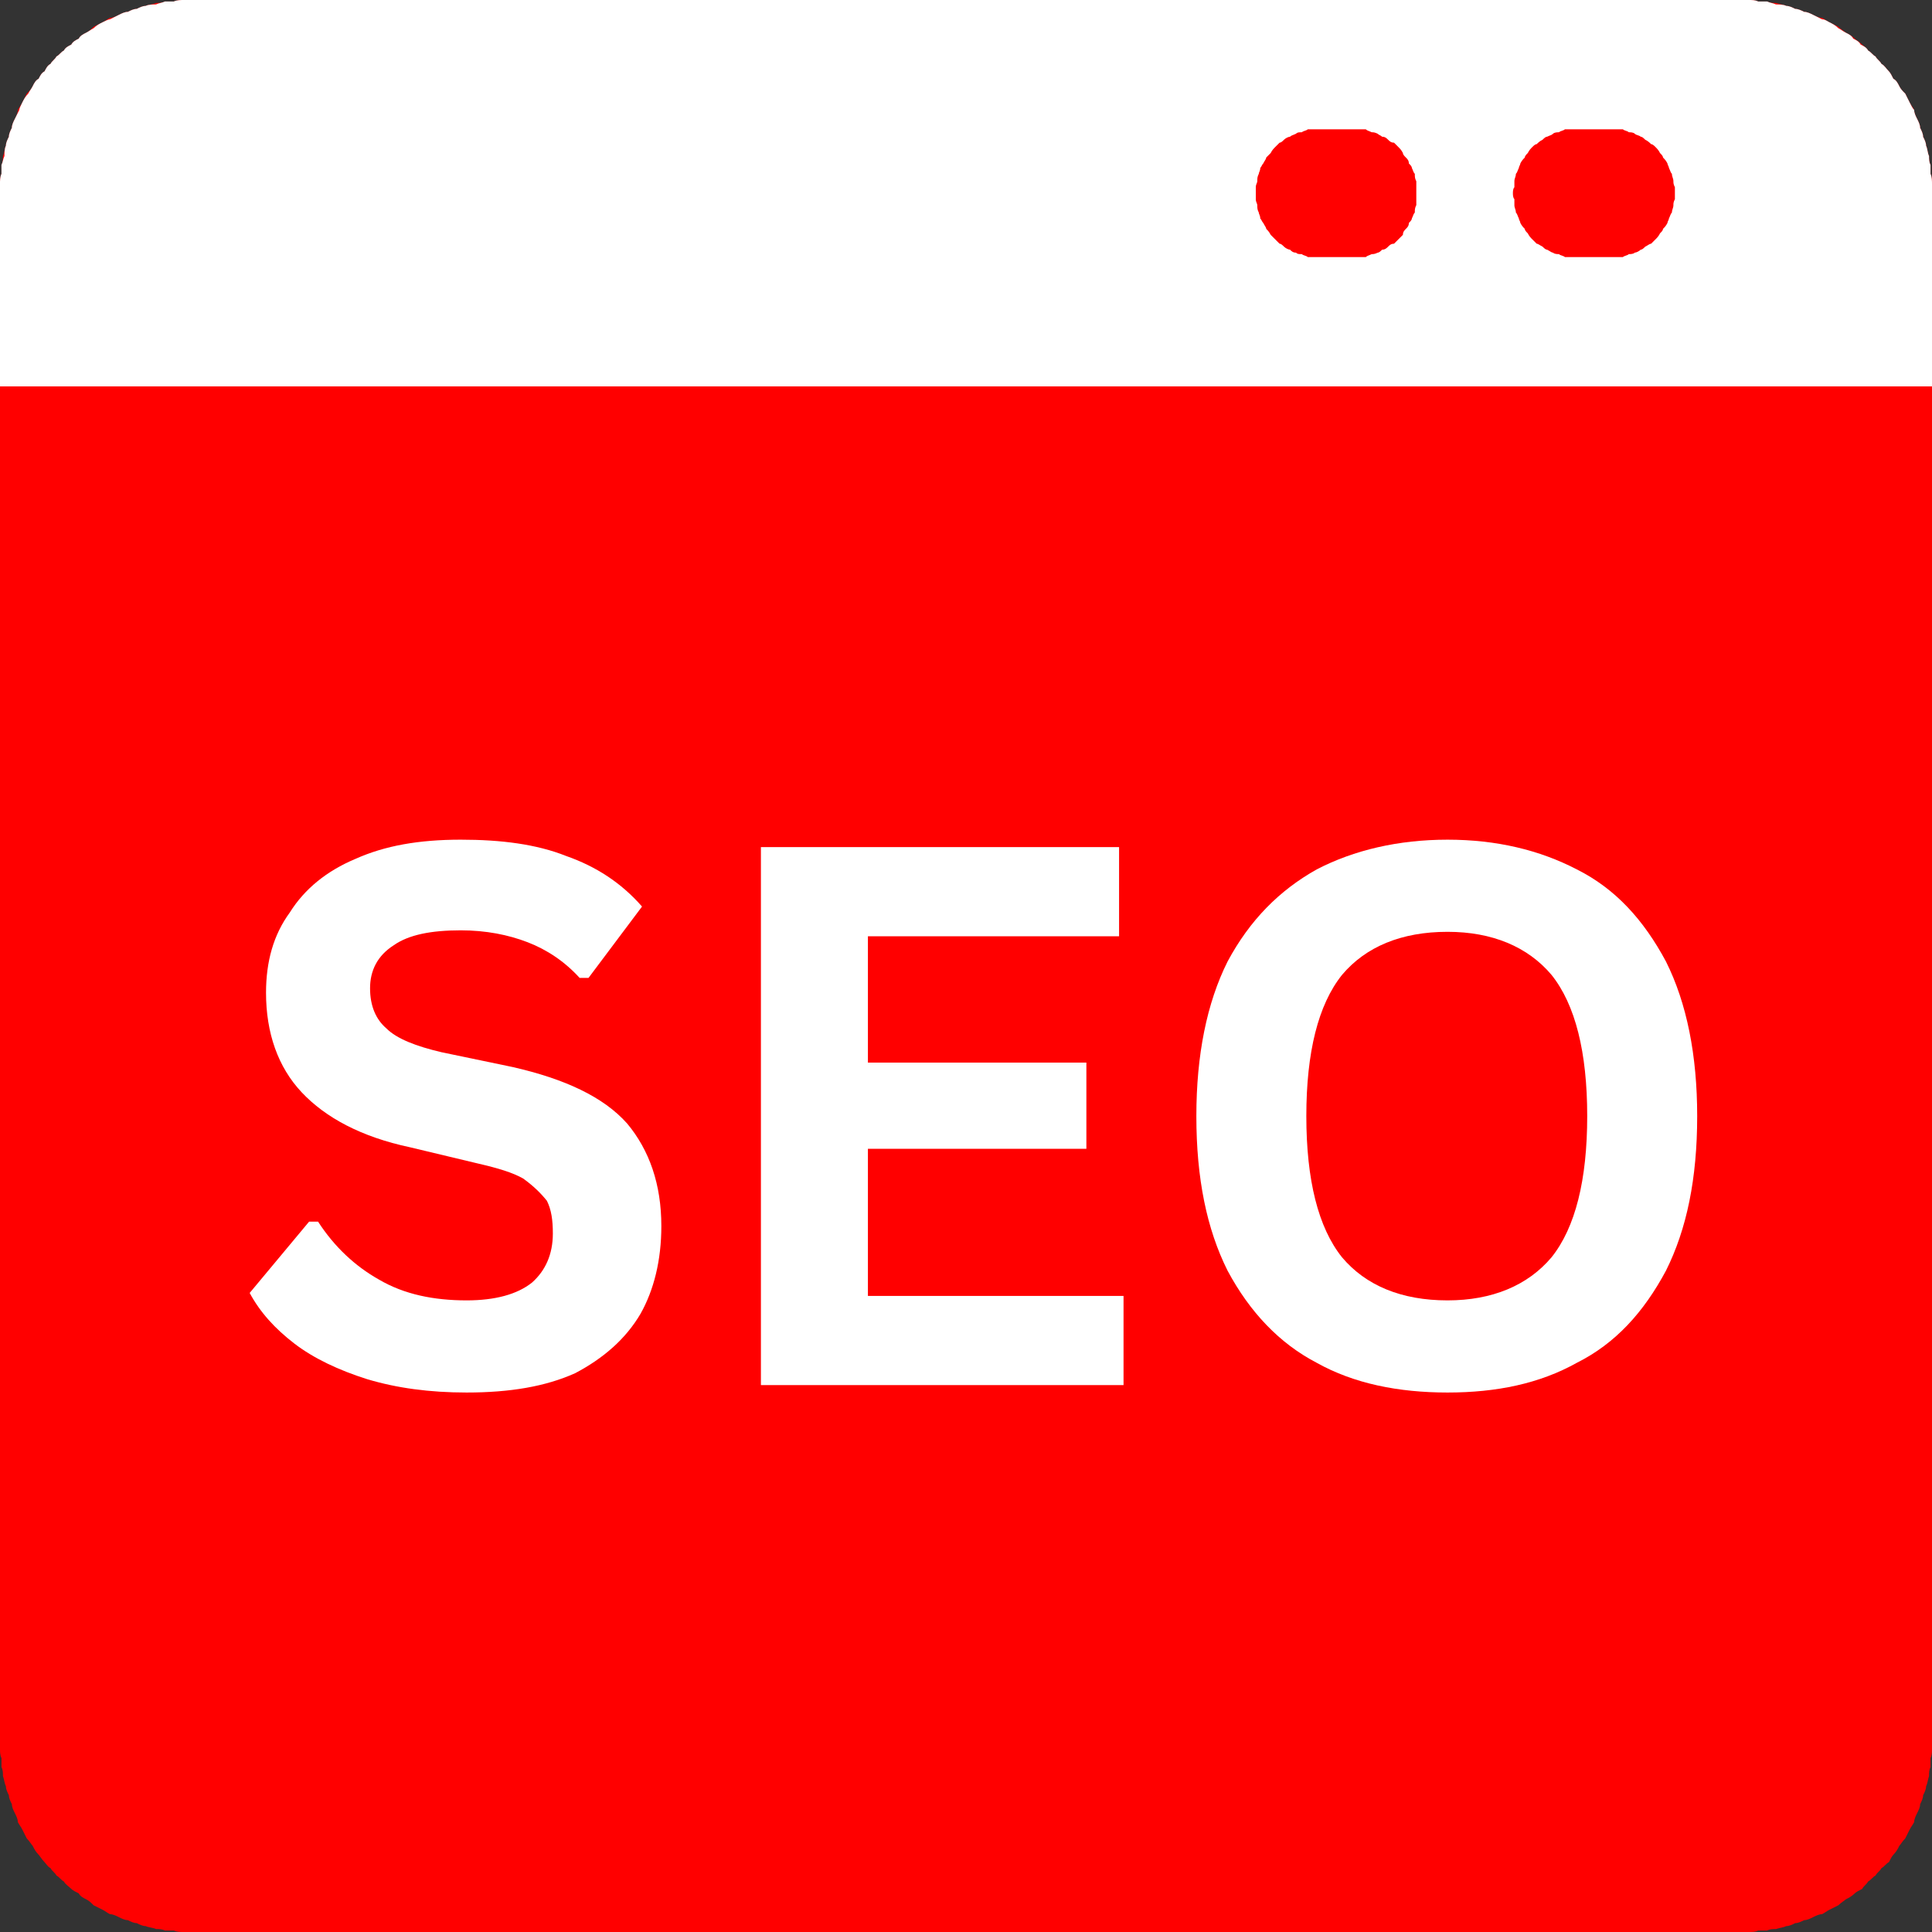 <?xml version="1.0" encoding="UTF-8"?>
<!DOCTYPE svg PUBLIC "-//W3C//DTD SVG 1.1//EN" "http://www.w3.org/Graphics/SVG/1.1/DTD/svg11.dtd">
<!-- Creator: CorelDRAW -->
<svg xmlns="http://www.w3.org/2000/svg" xml:space="preserve" width="150px" height="150px" version="1.1" style="shape-rendering:geometricPrecision; text-rendering:geometricPrecision; image-rendering:optimizeQuality; fill-rule:evenodd; clip-rule:evenodd"
viewBox="0 0 13 13"
 xmlns:xlink="http://www.w3.org/1999/xlink"
 xmlns:xodm="http://www.corel.com/coreldraw/odm/2003">
 <rect x="0" y="0" width="13" height="13" fill="#333333" stroke="none"/>
 <defs>
  <style type="text/css">
   <![CDATA[
    .fil1 {fill:none}
    .fil3 {fill:none;fill-rule:nonzero}
    .fil0 {fill:red;fill-rule:nonzero}
    .fil2 {fill:white;fill-rule:nonzero}
   ]]>
  </style>
   <clipPath id="id0">
    <path d="M0 0l13 0 0 13 -13 0 0 -13zm0 0z"/>
   </clipPath>
   <clipPath id="id1">
    <path d="M0 0l13 0 0 2.61 -13 0 0 -2.61zm0 0z"/>
   </clipPath>
   <clipPath id="id2" style="clip-rule:nonzero">
    <path d="M1.37 3.54l10.51 0 0 8.34 -10.51 0 0 -8.34zm0 0z"/>
   </clipPath>
 </defs>
 <g id="Layer_x0020_1">
  <g>
  </g>
  <g style="clip-path:url(#id0)">
   <g id="_1247190232384">
    <path class="fil0" d="M1.3 0l10.4 0c0.02,0 0.04,0 0.06,0 0.03,0 0.05,0 0.07,0.01 0.02,0 0.04,0 0.06,0 0.02,0.01 0.04,0.01 0.06,0.01 0.03,0.01 0.05,0.01 0.07,0.02 0.02,0 0.04,0.01 0.06,0.02 0.02,0 0.04,0.01 0.06,0.02 0.02,0 0.04,0.01 0.06,0.02 0.02,0.01 0.04,0.02 0.06,0.02 0.02,0.01 0.03,0.02 0.05,0.03 0.02,0.01 0.04,0.02 0.06,0.03 0.02,0.02 0.04,0.03 0.05,0.04 0.02,0.01 0.04,0.02 0.06,0.04 0.01,0.01 0.03,0.02 0.05,0.04 0.01,0.01 0.03,0.02 0.04,0.04 0.02,0.01 0.03,0.03 0.05,0.04 0.01,0.02 0.03,0.03 0.04,0.05 0.02,0.01 0.03,0.03 0.05,0.05 0.01,0.01 0.02,0.03 0.03,0.05 0.02,0.01 0.03,0.03 0.04,0.05 0.01,0.02 0.02,0.03 0.04,0.05 0.01,0.02 0.02,0.04 0.03,0.06 0.01,0.02 0.02,0.03 0.03,0.05 0,0.02 0.01,0.04 0.02,0.06 0.01,0.02 0.02,0.04 0.02,0.06 0.01,0.02 0.02,0.04 0.02,0.06 0.01,0.02 0.02,0.04 0.02,0.06 0.01,0.02 0.01,0.05 0.02,0.07 0,0.02 0,0.04 0.01,0.06 0,0.02 0,0.04 0,0.06 0.01,0.02 0.01,0.05 0.01,0.07 0,0.02 0,0.04 0,0.06l0 10.4c0,0.02 0,0.04 0,0.06 0,0.03 0,0.05 -0.01,0.07 0,0.02 0,0.04 0,0.06 -0.01,0.02 -0.01,0.04 -0.01,0.06 -0.01,0.03 -0.01,0.05 -0.02,0.07 0,0.02 -0.01,0.04 -0.02,0.06 0,0.02 -0.01,0.04 -0.02,0.06 0,0.02 -0.01,0.04 -0.02,0.06 -0.01,0.02 -0.02,0.04 -0.02,0.06 -0.01,0.02 -0.02,0.03 -0.03,0.05 -0.01,0.02 -0.02,0.04 -0.03,0.06 -0.02,0.02 -0.03,0.04 -0.04,0.05 -0.01,0.02 -0.02,0.04 -0.04,0.06 -0.01,0.01 -0.02,0.03 -0.03,0.05 -0.02,0.01 -0.03,0.03 -0.05,0.04 -0.01,0.02 -0.03,0.03 -0.04,0.05 -0.02,0.01 -0.03,0.03 -0.05,0.04 -0.01,0.02 -0.03,0.03 -0.04,0.05 -0.02,0.01 -0.04,0.02 -0.05,0.03 -0.02,0.02 -0.04,0.03 -0.06,0.04 -0.01,0.01 -0.03,0.02 -0.05,0.04 -0.02,0.01 -0.04,0.02 -0.06,0.03 -0.02,0.01 -0.03,0.02 -0.05,0.03 -0.02,0 -0.04,0.01 -0.06,0.02 -0.02,0.01 -0.04,0.02 -0.06,0.02 -0.02,0.01 -0.04,0.02 -0.06,0.02 -0.02,0.01 -0.04,0.02 -0.06,0.02 -0.02,0.01 -0.04,0.01 -0.07,0.02 -0.02,0 -0.04,0 -0.06,0.01 -0.02,0 -0.04,0 -0.06,0 -0.02,0.01 -0.04,0.01 -0.07,0.01 -0.02,0 -0.04,0 -0.06,0l-10.4 0c-0.02,0 -0.04,0 -0.06,0 -0.02,0 -0.05,0 -0.07,-0.01 -0.02,0 -0.04,0 -0.06,0 -0.02,-0.01 -0.04,-0.01 -0.06,-0.01 -0.02,-0.01 -0.05,-0.01 -0.07,-0.02 -0.02,0 -0.04,-0.01 -0.06,-0.02 -0.02,0 -0.04,-0.01 -0.06,-0.02 -0.02,0 -0.04,-0.01 -0.06,-0.02 -0.02,-0.01 -0.04,-0.02 -0.06,-0.02 -0.02,-0.01 -0.03,-0.02 -0.05,-0.03 -0.02,-0.01 -0.04,-0.02 -0.06,-0.03 -0.02,-0.02 -0.03,-0.03 -0.05,-0.04 -0.02,-0.01 -0.04,-0.02 -0.05,-0.04 -0.02,-0.01 -0.04,-0.02 -0.05,-0.03 -0.02,-0.02 -0.04,-0.03 -0.05,-0.05 -0.02,-0.01 -0.03,-0.03 -0.05,-0.04 -0.01,-0.02 -0.03,-0.03 -0.04,-0.05 -0.02,-0.01 -0.03,-0.03 -0.04,-0.04 -0.02,-0.02 -0.03,-0.04 -0.04,-0.05 -0.02,-0.02 -0.03,-0.04 -0.04,-0.06 -0.01,-0.01 -0.02,-0.03 -0.04,-0.05 -0.01,-0.02 -0.02,-0.04 -0.03,-0.06 -0.01,-0.02 -0.02,-0.03 -0.03,-0.05 0,-0.02 -0.01,-0.04 -0.02,-0.06 -0.01,-0.02 -0.02,-0.04 -0.02,-0.06 -0.01,-0.02 -0.02,-0.04 -0.02,-0.06 -0.01,-0.02 -0.02,-0.04 -0.02,-0.06 -0.01,-0.02 -0.01,-0.04 -0.02,-0.07 0,-0.02 0,-0.04 -0.01,-0.06 0,-0.02 0,-0.04 0,-0.06 -0.01,-0.02 -0.01,-0.04 -0.01,-0.07 0,-0.02 0,-0.04 0,-0.06l0 -10.4c0,-0.02 0,-0.04 0,-0.06 0,-0.02 0,-0.05 0.01,-0.07 0,-0.02 0,-0.04 0,-0.06 0.01,-0.02 0.01,-0.04 0.01,-0.06 0.01,-0.02 0.01,-0.05 0.02,-0.07 0,-0.02 0.01,-0.04 0.02,-0.06 0,-0.02 0.01,-0.04 0.02,-0.06 0,-0.02 0.01,-0.04 0.02,-0.06 0.01,-0.02 0.02,-0.04 0.02,-0.06 0.01,-0.02 0.02,-0.03 0.03,-0.05 0.01,-0.02 0.02,-0.04 0.03,-0.06 0.02,-0.02 0.03,-0.03 0.04,-0.05 0.01,-0.02 0.02,-0.04 0.04,-0.05 0.01,-0.02 0.02,-0.04 0.04,-0.05 0.01,-0.02 0.02,-0.04 0.04,-0.05 0.01,-0.02 0.03,-0.03 0.04,-0.05 0.02,-0.01 0.03,-0.03 0.05,-0.04 0.01,-0.02 0.03,-0.03 0.05,-0.04 0.01,-0.02 0.03,-0.03 0.05,-0.04 0.01,-0.02 0.03,-0.03 0.05,-0.04 0.02,-0.01 0.03,-0.02 0.05,-0.04 0.02,-0.01 0.04,-0.02 0.06,-0.03 0.02,-0.01 0.03,-0.02 0.05,-0.03 0.02,0 0.04,-0.01 0.06,-0.02 0.02,-0.01 0.04,-0.02 0.06,-0.02 0.02,-0.01 0.04,-0.02 0.06,-0.02 0.02,-0.01 0.04,-0.02 0.06,-0.02 0.02,-0.01 0.05,-0.01 0.07,-0.02 0.02,0 0.04,0 0.06,-0.01 0.02,0 0.04,0 0.06,0 0.02,-0.01 0.05,-0.01 0.07,-0.01 0.02,0 0.04,0 0.06,0zm0 0z"/>
   </g>
  </g>
  <path class="fil1" d="M0 0l13 0 0 13 -13 0 0 -13zm0 0z"/>
  <g>
  </g>
  <g style="clip-path:url(#id1)">
   <g id="_1247190234640">
    <path class="fil2" d="M13 2.6l0 -1.3c0,-0.02 0,-0.04 0,-0.06 0,-0.02 0,-0.05 -0.01,-0.07 0,-0.02 0,-0.04 0,-0.06 -0.01,-0.02 -0.01,-0.04 -0.01,-0.06 -0.01,-0.02 -0.01,-0.05 -0.02,-0.07 0,-0.02 -0.01,-0.04 -0.02,-0.06 0,-0.02 -0.01,-0.04 -0.02,-0.06 0,-0.02 -0.01,-0.04 -0.02,-0.06 -0.01,-0.02 -0.02,-0.04 -0.02,-0.06 -0.01,-0.01 -0.02,-0.03 -0.03,-0.05 -0.01,-0.02 -0.02,-0.04 -0.03,-0.06 -0.02,-0.02 -0.03,-0.03 -0.04,-0.05 -0.01,-0.02 -0.02,-0.04 -0.04,-0.05 -0.01,-0.02 -0.02,-0.04 -0.03,-0.05 -0.02,-0.02 -0.03,-0.04 -0.05,-0.05 -0.01,-0.02 -0.03,-0.03 -0.04,-0.05 -0.02,-0.01 -0.03,-0.03 -0.05,-0.04 -0.01,-0.02 -0.03,-0.03 -0.05,-0.04 -0.01,-0.02 -0.03,-0.03 -0.05,-0.04 -0.01,-0.02 -0.03,-0.03 -0.05,-0.04 -0.02,-0.01 -0.03,-0.02 -0.05,-0.03 -0.02,-0.02 -0.04,-0.03 -0.06,-0.04 -0.02,-0.01 -0.03,-0.02 -0.05,-0.02 -0.02,-0.01 -0.04,-0.02 -0.06,-0.03 -0.02,-0.01 -0.04,-0.02 -0.06,-0.02 -0.02,-0.01 -0.04,-0.02 -0.06,-0.02 -0.02,-0.01 -0.04,-0.02 -0.06,-0.02 -0.02,-0.01 -0.05,-0.01 -0.07,-0.01 -0.02,-0.01 -0.04,-0.01 -0.06,-0.02 -0.02,0 -0.04,0 -0.06,0 -0.02,-0.01 -0.04,-0.01 -0.07,-0.01 -0.02,0 -0.04,0 -0.06,0l-10.4 0c-0.02,0 -0.04,0 -0.06,0 -0.02,0 -0.05,0 -0.07,0.01 -0.02,0 -0.04,0 -0.06,0 -0.02,0.01 -0.04,0.01 -0.06,0.02 -0.02,0 -0.05,0 -0.07,0.01 -0.02,0 -0.04,0.01 -0.06,0.02 -0.02,0 -0.04,0.01 -0.06,0.02 -0.02,0 -0.04,0.01 -0.06,0.02 -0.02,0.01 -0.04,0.02 -0.06,0.03 -0.01,0 -0.03,0.01 -0.05,0.02 -0.02,0.01 -0.04,0.02 -0.06,0.04 -0.02,0.01 -0.03,0.02 -0.05,0.03 -0.02,0.01 -0.04,0.02 -0.05,0.04 -0.02,0.01 -0.04,0.02 -0.05,0.04 -0.02,0.01 -0.04,0.02 -0.05,0.04 -0.02,0.01 -0.03,0.03 -0.05,0.04 -0.01,0.02 -0.03,0.03 -0.04,0.05 -0.02,0.01 -0.03,0.03 -0.04,0.05 -0.02,0.01 -0.03,0.03 -0.04,0.05 -0.02,0.01 -0.03,0.03 -0.04,0.05 -0.01,0.02 -0.02,0.03 -0.03,0.05 -0.02,0.02 -0.03,0.04 -0.04,0.06 -0.01,0.02 -0.02,0.04 -0.02,0.05 -0.01,0.02 -0.02,0.04 -0.03,0.06 -0.01,0.02 -0.02,0.04 -0.02,0.06 -0.01,0.02 -0.02,0.04 -0.02,0.06 -0.01,0.02 -0.02,0.04 -0.02,0.06 -0.01,0.02 -0.01,0.05 -0.01,0.07 -0.01,0.02 -0.01,0.04 -0.02,0.06 0,0.02 0,0.04 0,0.06 -0.01,0.02 -0.01,0.05 -0.01,0.07 0,0.02 0,0.04 0,0.06l0 1.3 13 0zm0 0z"/>
   </g>
  </g>
  <path class="fil1" d="M0 0l13 0 0 2.61 -13 0 0 -2.61zm0 0z"/>
  <path class="fil0" d="M10.83 1.73l-0.21 0c-0.02,0 -0.03,0 -0.05,0 -0.01,0 -0.02,0 -0.04,0 -0.01,-0.01 -0.03,-0.01 -0.04,-0.02 -0.01,0 -0.03,0 -0.04,-0.01 -0.01,0 -0.02,-0.01 -0.04,-0.02 -0.01,0 -0.02,-0.01 -0.03,-0.02 -0.02,-0.01 -0.03,-0.02 -0.04,-0.02 -0.01,-0.01 -0.02,-0.02 -0.03,-0.03 -0.01,-0.01 -0.02,-0.02 -0.03,-0.04 -0.01,-0.01 -0.02,-0.02 -0.02,-0.03 -0.01,-0.01 -0.02,-0.02 -0.03,-0.04 0,-0.01 -0.01,-0.02 -0.01,-0.03 -0.01,-0.02 -0.01,-0.03 -0.02,-0.04 0,-0.02 -0.01,-0.03 -0.01,-0.05 0,-0.01 0,-0.02 0,-0.04 -0.01,-0.01 -0.01,-0.03 -0.01,-0.04 0,-0.01 0,-0.03 0.01,-0.04 0,-0.02 0,-0.03 0,-0.04 0,-0.02 0.01,-0.03 0.01,-0.05 0.01,-0.01 0.01,-0.02 0.02,-0.04 0,-0.01 0.01,-0.02 0.01,-0.03 0.01,-0.02 0.02,-0.03 0.03,-0.04 0,-0.01 0.01,-0.02 0.02,-0.03 0.01,-0.02 0.02,-0.03 0.03,-0.04 0.01,-0.01 0.02,-0.02 0.03,-0.02 0.01,-0.01 0.02,-0.02 0.04,-0.03 0.01,-0.01 0.02,-0.02 0.03,-0.02 0.02,-0.01 0.03,-0.01 0.04,-0.02 0.01,-0.01 0.03,-0.01 0.04,-0.01 0.01,-0.01 0.03,-0.01 0.04,-0.02 0.02,0 0.03,0 0.04,0 0.02,0 0.03,0 0.05,0l0.21 0c0.02,0 0.03,0 0.05,0 0.01,0 0.02,0 0.04,0 0.01,0.01 0.03,0.01 0.04,0.02 0.01,0 0.03,0 0.04,0.01 0.01,0.01 0.03,0.01 0.04,0.02 0.01,0 0.02,0.01 0.03,0.02 0.02,0.01 0.03,0.02 0.04,0.03 0.01,0 0.02,0.01 0.03,0.02 0.01,0.01 0.02,0.02 0.03,0.04 0.01,0.01 0.02,0.02 0.02,0.03 0.01,0.01 0.02,0.02 0.03,0.04 0,0.01 0.01,0.02 0.01,0.03 0.01,0.02 0.01,0.03 0.02,0.04 0,0.02 0.01,0.03 0.01,0.05 0,0.01 0,0.02 0.01,0.04 0,0.01 0,0.03 0,0.04 0,0.01 0,0.03 0,0.04 -0.01,0.02 -0.01,0.03 -0.01,0.04 0,0.02 -0.01,0.03 -0.01,0.05 -0.01,0.01 -0.01,0.02 -0.02,0.04 0,0.01 -0.01,0.02 -0.01,0.03 -0.01,0.02 -0.02,0.03 -0.03,0.04 0,0.01 -0.01,0.02 -0.02,0.03 -0.01,0.02 -0.02,0.03 -0.03,0.04 -0.01,0.01 -0.02,0.02 -0.03,0.03 -0.01,0 -0.02,0.01 -0.04,0.02 -0.01,0.01 -0.02,0.02 -0.03,0.02 -0.01,0.01 -0.03,0.02 -0.04,0.02 -0.01,0.01 -0.03,0.01 -0.04,0.01 -0.01,0.01 -0.03,0.01 -0.04,0.02 -0.02,0 -0.03,0 -0.04,0 -0.02,0 -0.03,0 -0.05,0zm0 0z"/>
  <path class="fil0" d="M9.1 1.73l-0.22 0c-0.01,0 -0.02,0 -0.04,0 -0.01,0 -0.03,0 -0.04,0 -0.01,-0.01 -0.03,-0.01 -0.04,-0.02 -0.02,0 -0.03,0 -0.04,-0.01 -0.02,0 -0.03,-0.01 -0.04,-0.02 -0.01,0 -0.03,-0.01 -0.04,-0.02 -0.01,-0.01 -0.02,-0.02 -0.03,-0.02 -0.01,-0.01 -0.02,-0.02 -0.03,-0.03 -0.01,-0.01 -0.02,-0.02 -0.03,-0.03 -0.01,-0.02 -0.02,-0.03 -0.03,-0.04 0,-0.01 -0.01,-0.02 -0.02,-0.04 -0.01,-0.01 -0.01,-0.02 -0.02,-0.03 0,-0.02 -0.01,-0.03 -0.01,-0.04 -0.01,-0.02 -0.01,-0.03 -0.01,-0.05 0,-0.01 -0.01,-0.02 -0.01,-0.04 0,-0.01 0,-0.03 0,-0.04 0,-0.01 0,-0.03 0,-0.04 0,-0.02 0.01,-0.03 0.01,-0.04 0,-0.02 0,-0.03 0.01,-0.05 0,-0.01 0.01,-0.02 0.01,-0.04 0.01,-0.01 0.01,-0.02 0.02,-0.03 0.01,-0.02 0.02,-0.03 0.02,-0.04 0.01,-0.01 0.02,-0.02 0.03,-0.03 0.01,-0.02 0.02,-0.03 0.03,-0.04 0.01,-0.01 0.02,-0.02 0.03,-0.03 0.01,0 0.02,-0.01 0.03,-0.02 0.01,-0.01 0.03,-0.02 0.04,-0.02 0.01,-0.01 0.02,-0.01 0.04,-0.02 0.01,-0.01 0.02,-0.01 0.04,-0.01 0.01,-0.01 0.03,-0.01 0.04,-0.02 0.01,0 0.03,0 0.04,0 0.02,0 0.03,0 0.04,0l0.22 0c0.01,0 0.03,0 0.04,0 0.02,0 0.03,0 0.05,0 0.01,0.01 0.02,0.01 0.04,0.02 0.01,0 0.02,0 0.04,0.01 0.01,0.01 0.02,0.01 0.03,0.02 0.02,0 0.03,0.01 0.04,0.02 0.01,0.01 0.02,0.02 0.04,0.02 0.01,0.01 0.02,0.02 0.03,0.03 0.01,0.01 0.02,0.02 0.03,0.04 0,0.01 0.01,0.02 0.02,0.03 0.01,0.01 0.02,0.02 0.02,0.04 0.01,0.01 0.02,0.02 0.02,0.03 0.01,0.02 0.01,0.03 0.02,0.04 0,0.02 0,0.03 0.01,0.05 0,0.01 0,0.02 0,0.04 0,0.01 0,0.03 0,0.04 0,0.01 0,0.03 0,0.04 0,0.02 0,0.03 0,0.04 -0.01,0.02 -0.01,0.03 -0.01,0.05 -0.01,0.01 -0.01,0.02 -0.02,0.04 0,0.01 -0.01,0.02 -0.02,0.03 0,0.02 -0.01,0.03 -0.02,0.04 -0.01,0.01 -0.02,0.02 -0.02,0.04 -0.01,0.01 -0.02,0.02 -0.03,0.03 -0.01,0.01 -0.02,0.02 -0.03,0.03 -0.02,0 -0.03,0.01 -0.04,0.02 -0.01,0.01 -0.02,0.02 -0.04,0.02 -0.01,0.01 -0.02,0.02 -0.03,0.02 -0.02,0.01 -0.03,0.01 -0.04,0.01 -0.02,0.01 -0.03,0.01 -0.04,0.02 -0.02,0 -0.03,0 -0.05,0 -0.01,0 -0.03,0 -0.04,0zm0 0z"/>
  <path class="fil2" d="M3.03 9.97l-0.86 0c-0.02,0 -0.03,0 -0.05,-0.01 -0.01,0 -0.02,0 -0.04,0 -0.01,-0.01 -0.02,-0.01 -0.04,-0.01 -0.01,-0.01 -0.02,-0.01 -0.04,-0.02 -0.01,0 -0.02,-0.01 -0.03,-0.02 -0.02,0 -0.03,-0.01 -0.04,-0.02 -0.01,-0.01 -0.02,-0.02 -0.03,-0.02 -0.01,-0.01 -0.02,-0.02 -0.03,-0.03 -0.01,-0.01 -0.02,-0.02 -0.03,-0.03 -0.01,-0.02 -0.02,-0.03 -0.03,-0.04 0,-0.01 -0.01,-0.02 -0.02,-0.03 0,-0.02 -0.01,-0.03 -0.01,-0.04 -0.01,-0.02 -0.01,-0.03 -0.02,-0.04 0,-0.02 -0.01,-0.03 -0.01,-0.04 0,-0.02 0,-0.03 0,-0.04 -0.01,-0.02 -0.01,-0.03 -0.01,-0.05 0,-0.01 0,-0.02 0.01,-0.04 0,-0.01 0,-0.03 0,-0.04 0,-0.01 0.01,-0.03 0.01,-0.04 0.01,-0.01 0.01,-0.03 0.02,-0.04 0,-0.01 0.01,-0.03 0.01,-0.04 0.01,-0.01 0.02,-0.02 0.02,-0.03 0.01,-0.02 0.02,-0.03 0.03,-0.04 0.01,-0.01 0.02,-0.02 0.03,-0.03 0.01,-0.01 0.02,-0.02 0.03,-0.03 0.01,-0.01 0.02,-0.02 0.03,-0.02 0.01,-0.01 0.02,-0.02 0.04,-0.03 0.01,0 0.02,-0.01 0.03,-0.01 0.02,-0.01 0.03,-0.01 0.04,-0.02 0.02,0 0.03,-0.01 0.04,-0.01 0.02,0 0.03,0 0.04,-0.01 0.02,0 0.03,0 0.05,0l0.86 0c0.02,0 0.03,0 0.05,0 0.01,0 0.02,-0.01 0.04,-0.01 0.01,0 0.02,-0.01 0.04,-0.01 0.01,0 0.02,-0.01 0.04,-0.02 0.01,0 0.02,-0.01 0.03,-0.01 0.02,-0.01 0.03,-0.02 0.04,-0.03 0.01,0 0.02,-0.01 0.03,-0.02 0.01,-0.01 0.02,-0.02 0.03,-0.03 0.01,-0.01 0.02,-0.02 0.03,-0.03 0.01,-0.01 0.02,-0.02 0.03,-0.04 0,-0.01 0.01,-0.02 0.02,-0.03 0,-0.01 0.01,-0.03 0.01,-0.04 0.01,-0.01 0.01,-0.03 0.02,-0.04 0,-0.01 0.01,-0.03 0.01,-0.04 0,-0.01 0,-0.03 0,-0.04 0.01,-0.01 0.01,-0.03 0.01,-0.04 0,-0.02 0,-0.03 -0.01,-0.04 0,-0.02 0,-0.03 0,-0.05 0,-0.01 -0.01,-0.02 -0.01,-0.04 -0.01,-0.01 -0.01,-0.02 -0.02,-0.04 0,-0.01 -0.01,-0.02 -0.01,-0.03 -0.01,-0.02 -0.02,-0.03 -0.02,-0.04 -0.01,-0.01 -0.02,-0.02 -0.03,-0.03 -0.01,-0.02 -0.02,-0.03 -0.03,-0.04 -0.01,-0.01 -0.02,-0.02 -0.03,-0.02 -0.01,-0.01 -0.02,-0.02 -0.03,-0.03 -0.01,-0.01 -0.02,-0.01 -0.04,-0.02 -0.01,-0.01 -0.02,-0.01 -0.03,-0.02 -0.02,-0.01 -0.03,-0.01 -0.04,-0.02 -0.02,0 -0.03,0 -0.04,-0.01 -0.02,0 -0.03,0 -0.04,0 -0.02,0 -0.03,-0.01 -0.05,-0.01 -0.02,0 -0.04,0 -0.06,0 -0.02,0 -0.04,0 -0.06,0 -0.03,0 -0.05,-0.01 -0.07,-0.01 -0.02,0 -0.04,-0.01 -0.06,-0.01 -0.02,-0.01 -0.04,-0.01 -0.06,-0.02 -0.02,0 -0.04,-0.01 -0.06,-0.01 -0.02,-0.01 -0.04,-0.02 -0.06,-0.02 -0.02,-0.01 -0.04,-0.02 -0.06,-0.03 -0.02,0 -0.04,-0.01 -0.06,-0.02 -0.02,-0.01 -0.04,-0.02 -0.06,-0.03 -0.02,-0.01 -0.04,-0.02 -0.05,-0.03 -0.02,-0.01 -0.04,-0.02 -0.06,-0.04 -0.02,-0.01 -0.03,-0.02 -0.05,-0.03 -0.02,-0.01 -0.03,-0.03 -0.05,-0.04 -0.02,-0.01 -0.03,-0.03 -0.05,-0.04 -0.02,-0.02 -0.03,-0.03 -0.05,-0.05 -0.01,-0.01 -0.03,-0.03 -0.04,-0.04 -0.01,-0.02 -0.03,-0.04 -0.04,-0.05 -0.01,-0.02 -0.03,-0.03 -0.04,-0.05 -0.01,-0.02 -0.03,-0.04 -0.04,-0.05 -0.01,-0.02 -0.02,-0.04 -0.03,-0.06 -0.01,-0.02 -0.02,-0.03 -0.03,-0.05 -0.01,-0.02 -0.02,-0.04 -0.03,-0.06 -0.01,-0.02 -0.02,-0.04 -0.03,-0.06 -0.01,-0.02 -0.01,-0.04 -0.02,-0.06 -0.01,-0.02 -0.01,-0.04 -0.02,-0.06 -0.01,-0.02 -0.01,-0.04 -0.02,-0.06 0,-0.02 -0.01,-0.04 -0.01,-0.06 -0.01,-0.02 -0.01,-0.04 -0.01,-0.07 -0.01,-0.02 -0.01,-0.04 -0.01,-0.06 0,-0.02 0,-0.04 0,-0.06 -0.01,-0.02 -0.01,-0.04 -0.01,-0.07 0,-0.02 0,-0.04 0.01,-0.06 0,-0.02 0,-0.04 0,-0.06 0,-0.02 0,-0.05 0.01,-0.07 0,-0.02 0,-0.04 0.01,-0.06 0,-0.02 0.01,-0.04 0.01,-0.06 0.01,-0.02 0.01,-0.04 0.02,-0.06 0.01,-0.02 0.01,-0.04 0.02,-0.06 0.01,-0.02 0.01,-0.04 0.02,-0.06 0.01,-0.02 0.02,-0.04 0.03,-0.06 0.01,-0.02 0.02,-0.04 0.03,-0.06 0.01,-0.02 0.02,-0.04 0.03,-0.05 0.01,-0.02 0.02,-0.04 0.03,-0.06 0.01,-0.02 0.03,-0.03 0.04,-0.05 0.01,-0.02 0.03,-0.03 0.04,-0.05 0.01,-0.02 0.03,-0.03 0.04,-0.05 0.01,-0.02 0.03,-0.03 0.04,-0.05 0.02,-0.01 0.03,-0.03 0.05,-0.04 0.02,-0.01 0.03,-0.03 0.05,-0.04 0.02,-0.01 0.03,-0.03 0.05,-0.04 0.02,-0.01 0.03,-0.03 0.05,-0.04 0.02,-0.01 0.04,-0.02 0.06,-0.03 0.01,-0.01 0.03,-0.02 0.05,-0.03 0.02,-0.01 0.04,-0.02 0.06,-0.03 0.02,-0.01 0.04,-0.02 0.06,-0.03 0.02,-0.01 0.04,-0.01 0.06,-0.02 0.02,-0.01 0.04,-0.01 0.06,-0.02 0.02,-0.01 0.04,-0.01 0.06,-0.02 0.02,0 0.04,-0.01 0.06,-0.01 0.02,-0.01 0.04,-0.01 0.06,-0.01 0.02,-0.01 0.04,-0.01 0.07,-0.01 0.02,0 0.04,0 0.06,0 0.02,-0.01 0.04,-0.01 0.06,-0.01l0.87 0c0.01,0 0.03,0 0.04,0 0.02,0.01 0.03,0.01 0.05,0.01 0.01,0 0.02,0.01 0.04,0.01 0.01,0 0.03,0.01 0.04,0.01 0.01,0.01 0.03,0.01 0.04,0.02 0.01,0.01 0.02,0.02 0.04,0.02 0.01,0.01 0.02,0.02 0.03,0.03 0.01,0.01 0.02,0.02 0.03,0.03 0.01,0.01 0.02,0.02 0.03,0.03 0.01,0.01 0.02,0.02 0.03,0.03 0.01,0.01 0.01,0.03 0.02,0.04 0.01,0.01 0.01,0.03 0.02,0.04 0.01,0.01 0.01,0.03 0.01,0.04 0.01,0.01 0.01,0.03 0.02,0.04 0,0.02 0,0.03 0,0.04 0,0.02 0,0.03 0,0.05 0,0.01 0,0.03 0,0.04 0,0.01 0,0.03 0,0.04 -0.01,0.02 -0.01,0.03 -0.02,0.04 0,0.02 0,0.03 -0.01,0.05 -0.01,0.01 -0.01,0.02 -0.02,0.03 -0.01,0.02 -0.01,0.03 -0.02,0.04 -0.01,0.01 -0.02,0.02 -0.03,0.04 -0.01,0.01 -0.02,0.02 -0.03,0.03 -0.01,0.01 -0.02,0.02 -0.03,0.03 -0.01,0 -0.02,0.01 -0.03,0.02 -0.02,0.01 -0.03,0.02 -0.04,0.02 -0.01,0.01 -0.03,0.02 -0.04,0.02 -0.01,0.01 -0.03,0.01 -0.04,0.01 -0.02,0.01 -0.03,0.01 -0.04,0.01 -0.02,0.01 -0.03,0.01 -0.05,0.01 -0.01,0 -0.03,0 -0.04,0l-0.87 0c-0.01,0 -0.03,0 -0.04,0 -0.01,0 -0.03,0 -0.04,0.01 -0.02,0 -0.03,0 -0.04,0.01 -0.02,0 -0.03,0 -0.05,0.01 -0.01,0.01 -0.02,0.01 -0.03,0.02 -0.02,0 -0.03,0.01 -0.04,0.02 -0.01,0.01 -0.03,0.02 -0.04,0.02 -0.01,0.01 -0.02,0.02 -0.03,0.03 -0.01,0.01 -0.02,0.02 -0.03,0.04 -0.01,0.01 -0.02,0.02 -0.03,0.03 0,0.01 -0.01,0.02 -0.02,0.04 0,0.01 -0.01,0.02 -0.02,0.04 0,0.01 -0.01,0.02 -0.01,0.04 -0.01,0.01 -0.01,0.02 -0.01,0.04 0,0.01 -0.01,0.03 -0.01,0.04 0,0.01 0,0.03 0,0.04 0,0.02 0,0.03 0,0.05 0,0.01 0.01,0.03 0.01,0.04 0,0.01 0,0.03 0.01,0.04 0,0.02 0.01,0.03 0.01,0.04 0.01,0.02 0.02,0.03 0.02,0.04 0.01,0.01 0.02,0.03 0.02,0.04 0.01,0.01 0.02,0.02 0.03,0.03 0.01,0.01 0.02,0.02 0.03,0.03 0.01,0.01 0.02,0.02 0.03,0.03 0.01,0.01 0.03,0.02 0.04,0.03 0.01,0.01 0.02,0.01 0.04,0.02 0.01,0.01 0.02,0.01 0.03,0.02 0.02,0 0.03,0.01 0.05,0.01 0.01,0 0.02,0.01 0.04,0.01 0.01,0 0.03,0 0.04,0.01 0.01,0 0.03,0 0.04,0 0.02,0 0.05,0 0.07,0 0.02,0 0.04,0 0.06,0 0.02,0.01 0.04,0.01 0.06,0.01 0.03,0 0.05,0.01 0.07,0.01 0.02,0.01 0.04,0.01 0.06,0.02 0.02,0 0.04,0.01 0.06,0.01 0.02,0.01 0.04,0.02 0.06,0.02 0.02,0.01 0.04,0.02 0.06,0.03 0.02,0 0.04,0.01 0.06,0.02 0.02,0.01 0.04,0.02 0.06,0.03 0.02,0.01 0.03,0.02 0.05,0.03 0.02,0.01 0.04,0.02 0.06,0.04 0.01,0.01 0.03,0.02 0.05,0.03 0.02,0.02 0.03,0.03 0.05,0.04 0.01,0.02 0.03,0.03 0.05,0.04 0.01,0.02 0.03,0.03 0.04,0.05 0.02,0.01 0.03,0.03 0.05,0.04 0.01,0.02 0.03,0.04 0.04,0.05 0.01,0.02 0.03,0.04 0.04,0.05 0.01,0.02 0.02,0.04 0.03,0.05 0.02,0.02 0.03,0.04 0.04,0.06 0.01,0.02 0.02,0.04 0.03,0.05 0.01,0.02 0.02,0.04 0.03,0.06 0.01,0.02 0.02,0.04 0.02,0.06 0.01,0.02 0.02,0.04 0.03,0.06 0,0.02 0.01,0.04 0.02,0.06 0,0.02 0.01,0.04 0.01,0.06 0.01,0.02 0.01,0.04 0.02,0.06 0,0.02 0.01,0.05 0.01,0.07 0,0.02 0.01,0.04 0.01,0.06 0,0.02 0,0.04 0,0.06 0,0.02 0,0.05 0,0.07 0,0.02 0,0.04 0,0.06 0,0.02 0,0.04 0,0.06 0,0.03 -0.01,0.05 -0.01,0.07 0,0.02 -0.01,0.04 -0.01,0.06 -0.01,0.02 -0.01,0.04 -0.02,0.06 0,0.02 -0.01,0.04 -0.01,0.06 -0.01,0.02 -0.02,0.04 -0.02,0.06 -0.01,0.03 -0.02,0.04 -0.03,0.06 0,0.02 -0.01,0.04 -0.02,0.06 -0.01,0.02 -0.02,0.04 -0.03,0.06 -0.01,0.02 -0.02,0.04 -0.03,0.06 -0.01,0.01 -0.02,0.03 -0.04,0.05 -0.01,0.02 -0.02,0.03 -0.03,0.05 -0.01,0.02 -0.03,0.04 -0.04,0.05 -0.01,0.02 -0.03,0.03 -0.04,0.05 -0.02,0.02 -0.03,0.03 -0.05,0.05 -0.01,0.01 -0.03,0.03 -0.04,0.04 -0.02,0.01 -0.04,0.03 -0.05,0.04 -0.02,0.02 -0.03,0.03 -0.05,0.04 -0.02,0.01 -0.04,0.03 -0.05,0.04 -0.02,0.01 -0.04,0.02 -0.06,0.03 -0.02,0.01 -0.03,0.02 -0.05,0.03 -0.02,0.01 -0.04,0.02 -0.06,0.03 -0.02,0.01 -0.04,0.02 -0.06,0.03 -0.02,0.01 -0.04,0.01 -0.06,0.02 -0.02,0.01 -0.04,0.01 -0.06,0.02 -0.02,0.01 -0.04,0.01 -0.06,0.02 -0.02,0 -0.04,0.01 -0.06,0.01 -0.02,0.01 -0.04,0.01 -0.07,0.01 -0.02,0.01 -0.04,0.01 -0.06,0.01 -0.02,0 -0.04,0 -0.06,0.01 -0.02,0 -0.05,0 -0.07,0zm0 0z"/>
  <path class="fil2" d="M5.63 9.97c-0.01,0 -0.02,0 -0.04,0 -0.01,-0.01 -0.03,-0.01 -0.04,-0.01 -0.01,0 -0.03,-0.01 -0.04,-0.01 -0.02,-0.01 -0.03,-0.01 -0.04,-0.02 -0.02,0 -0.03,-0.01 -0.04,-0.01 -0.01,-0.01 -0.03,-0.02 -0.04,-0.03 -0.01,0 -0.02,-0.01 -0.03,-0.02 -0.01,-0.01 -0.02,-0.02 -0.03,-0.03 -0.01,-0.01 -0.02,-0.02 -0.03,-0.03 -0.01,-0.01 -0.02,-0.02 -0.03,-0.04 0,-0.01 -0.01,-0.02 -0.02,-0.03 -0.01,-0.01 -0.01,-0.03 -0.02,-0.04 0,-0.01 -0.01,-0.03 -0.01,-0.04 -0.01,-0.01 -0.01,-0.03 -0.01,-0.04 0,-0.02 -0.01,-0.03 -0.01,-0.04 0,-0.02 0,-0.03 0,-0.05l0 -3.46c0,-0.02 0,-0.03 0,-0.04 0,-0.02 0.01,-0.03 0.01,-0.05 0,-0.01 0.01,-0.02 0.01,-0.04 0.01,-0.01 0.01,-0.02 0.02,-0.04 0,-0.01 0.01,-0.02 0.01,-0.03 0.01,-0.02 0.02,-0.03 0.03,-0.04 0,-0.01 0.01,-0.02 0.02,-0.03 0.01,-0.01 0.02,-0.02 0.03,-0.03 0.01,-0.01 0.02,-0.02 0.03,-0.03 0.01,-0.01 0.02,-0.02 0.04,-0.03 0.01,0 0.02,-0.01 0.03,-0.02 0.01,0 0.03,-0.01 0.04,-0.01 0.01,-0.01 0.03,-0.01 0.04,-0.02 0.01,0 0.03,-0.01 0.04,-0.01 0.01,0 0.03,0 0.04,0 0.02,-0.01 0.03,-0.01 0.04,-0.01 0.02,0 0.03,0 0.05,0.01 0.01,0 0.02,0 0.04,0 0.01,0 0.02,0.01 0.04,0.01 0.01,0.01 0.02,0.01 0.04,0.02 0.01,0 0.02,0.01 0.03,0.01 0.02,0.01 0.03,0.02 0.04,0.02 0.01,0.01 0.02,0.02 0.03,0.03 0.02,0.01 0.03,0.02 0.04,0.03 0.01,0.01 0.02,0.02 0.02,0.03 0.01,0.01 0.02,0.02 0.03,0.03 0.01,0.01 0.02,0.02 0.02,0.04 0.01,0.01 0.02,0.02 0.02,0.03 0.01,0.02 0.01,0.03 0.02,0.04 0,0.02 0,0.03 0.01,0.04 0,0.02 0,0.03 0,0.05 0.01,0.01 0.01,0.02 0.01,0.04l0 3.46c0,0.02 0,0.03 -0.01,0.05 0,0.01 0,0.02 0,0.04 0,0.01 -0.01,0.03 -0.01,0.04 -0.01,0.01 -0.01,0.03 -0.02,0.04 0,0.01 -0.01,0.03 -0.01,0.04 -0.01,0.01 -0.02,0.02 -0.03,0.03 0,0.02 -0.01,0.03 -0.02,0.04 -0.01,0.01 -0.02,0.02 -0.03,0.03 -0.01,0.01 -0.02,0.02 -0.03,0.03 -0.01,0.01 -0.02,0.02 -0.04,0.02 -0.01,0.01 -0.02,0.02 -0.03,0.03 -0.01,0 -0.03,0.01 -0.04,0.01 -0.01,0.01 -0.03,0.01 -0.04,0.02 -0.01,0 -0.03,0.01 -0.04,0.01 -0.02,0 -0.03,0 -0.04,0.01 -0.02,0 -0.03,0 -0.05,0zm0 0z"/>
  <path class="fil2" d="M7.37 6.5l-1.66 0c-0.02,0 -0.03,0 -0.05,0 -0.01,0 -0.02,-0.01 -0.04,-0.01 -0.01,0 -0.02,-0.01 -0.04,-0.01 -0.01,-0.01 -0.02,-0.01 -0.04,-0.02 -0.01,0 -0.02,-0.01 -0.03,-0.01 -0.02,-0.01 -0.03,-0.02 -0.04,-0.03 -0.01,0 -0.02,-0.01 -0.03,-0.02 -0.01,-0.01 -0.02,-0.02 -0.03,-0.03 -0.01,-0.01 -0.02,-0.02 -0.03,-0.03 -0.01,-0.01 -0.02,-0.02 -0.03,-0.04 0,-0.01 -0.01,-0.02 -0.02,-0.03 0,-0.01 -0.01,-0.03 -0.01,-0.04 -0.01,-0.01 -0.01,-0.03 -0.02,-0.04 0,-0.01 -0.01,-0.03 -0.01,-0.04 0,-0.01 0,-0.03 0,-0.04 -0.01,-0.02 -0.01,-0.03 -0.01,-0.04 0,-0.02 0,-0.03 0.01,-0.04 0,-0.02 0,-0.03 0,-0.05 0,-0.01 0.01,-0.02 0.01,-0.04 0.01,-0.01 0.01,-0.02 0.02,-0.04 0,-0.01 0.01,-0.02 0.01,-0.03 0.01,-0.02 0.02,-0.03 0.02,-0.04 0.01,-0.01 0.02,-0.02 0.03,-0.03 0.01,-0.02 0.02,-0.03 0.03,-0.04 0.01,-0.01 0.02,-0.02 0.03,-0.02 0.01,-0.01 0.02,-0.02 0.03,-0.03 0.01,-0.01 0.02,-0.02 0.04,-0.02 0.01,-0.01 0.02,-0.01 0.03,-0.02 0.02,-0.01 0.03,-0.01 0.04,-0.02 0.02,0 0.03,0 0.04,-0.01 0.02,0 0.03,0 0.04,0 0.02,0 0.03,-0.01 0.05,-0.01l1.66 0c0.01,0 0.03,0 0.04,0 0.01,0.01 0.03,0.01 0.04,0.01 0.02,0 0.03,0.01 0.05,0.01 0.01,0 0.02,0.01 0.04,0.01 0.01,0.01 0.02,0.01 0.04,0.02 0.01,0.01 0.02,0.02 0.03,0.02 0.01,0.01 0.03,0.02 0.04,0.03 0.01,0.01 0.02,0.02 0.03,0.03 0.01,0.01 0.02,0.02 0.03,0.03 0.01,0.01 0.02,0.02 0.03,0.03 0,0.01 0.01,0.03 0.02,0.04 0.01,0.01 0.01,0.03 0.02,0.04 0,0.01 0.01,0.03 0.01,0.04 0.01,0.01 0.01,0.03 0.01,0.04 0.01,0.02 0.01,0.03 0.01,0.04 0,0.02 0,0.03 0,0.05 0,0.01 0,0.03 0,0.04 0,0.01 0,0.03 -0.01,0.04 0,0.02 0,0.03 -0.01,0.04 0,0.02 -0.01,0.03 -0.01,0.05 -0.01,0.01 -0.01,0.02 -0.02,0.03 -0.01,0.02 -0.02,0.03 -0.02,0.04 -0.01,0.01 -0.02,0.02 -0.03,0.04 -0.01,0.01 -0.02,0.02 -0.03,0.03 -0.01,0.01 -0.02,0.02 -0.03,0.03 -0.01,0 -0.03,0.01 -0.04,0.02 -0.01,0.01 -0.02,0.02 -0.03,0.02 -0.02,0.01 -0.03,0.02 -0.04,0.02 -0.02,0.01 -0.03,0.01 -0.04,0.01 -0.02,0.01 -0.03,0.01 -0.05,0.01 -0.01,0.01 -0.03,0.01 -0.04,0.01 -0.01,0 -0.03,0 -0.04,0zm0 0z"/>
  <path class="fil2" d="M7.37 8.23l-1.66 0c-0.02,0 -0.03,0 -0.05,0 -0.01,0 -0.02,0 -0.04,0 -0.01,-0.01 -0.03,-0.01 -0.04,-0.01 -0.01,-0.01 -0.03,-0.01 -0.04,-0.02 -0.01,0 -0.03,-0.01 -0.04,-0.02 -0.01,0 -0.02,-0.01 -0.03,-0.02 -0.02,-0.01 -0.03,-0.02 -0.04,-0.02 -0.01,-0.01 -0.02,-0.02 -0.03,-0.03 -0.01,-0.01 -0.02,-0.02 -0.03,-0.03 -0.01,-0.02 -0.02,-0.03 -0.02,-0.04 -0.01,-0.01 -0.02,-0.02 -0.03,-0.04 0,-0.01 -0.01,-0.02 -0.01,-0.03 -0.01,-0.02 -0.01,-0.03 -0.02,-0.04 0,-0.02 -0.01,-0.03 -0.01,-0.05 0,-0.01 0,-0.02 0,-0.04 -0.01,-0.01 -0.01,-0.03 -0.01,-0.04 0,-0.01 0,-0.03 0.01,-0.04 0,-0.02 0,-0.03 0,-0.04 0,-0.02 0.01,-0.03 0.01,-0.05 0.01,-0.01 0.01,-0.02 0.02,-0.04 0,-0.01 0.01,-0.02 0.01,-0.03 0.01,-0.02 0.02,-0.03 0.03,-0.04 0,-0.01 0.01,-0.02 0.02,-0.03 0.01,-0.02 0.02,-0.03 0.03,-0.04 0.01,-0.01 0.02,-0.02 0.03,-0.02 0.01,-0.01 0.02,-0.02 0.04,-0.03 0.01,-0.01 0.02,-0.01 0.03,-0.02 0.01,-0.01 0.03,-0.01 0.04,-0.02 0.01,-0.01 0.03,-0.01 0.04,-0.01 0.01,-0.01 0.03,-0.01 0.04,-0.01 0.02,-0.01 0.03,-0.01 0.04,-0.01 0.02,0 0.03,0 0.05,0l1.66 0c0.01,0 0.03,0 0.04,0 0.01,0 0.03,0 0.04,0.01 0.02,0 0.03,0 0.04,0.01 0.02,0 0.03,0 0.04,0.01 0.02,0.01 0.03,0.01 0.04,0.02 0.01,0 0.03,0.01 0.04,0.02 0.01,0.01 0.02,0.02 0.03,0.03 0.01,0 0.02,0.01 0.03,0.02 0.01,0.01 0.02,0.02 0.03,0.04 0.01,0.01 0.02,0.02 0.03,0.03 0.01,0.01 0.01,0.02 0.02,0.04 0.01,0.01 0.01,0.02 0.02,0.03 0,0.02 0.01,0.03 0.01,0.04 0.01,0.02 0.01,0.03 0.01,0.05 0,0.01 0.01,0.02 0.01,0.04 0,0.01 0,0.03 0,0.04 0,0.01 0,0.03 0,0.04 0,0.02 -0.01,0.03 -0.01,0.04 0,0.02 0,0.03 -0.01,0.05 0,0.01 -0.01,0.02 -0.01,0.04 -0.01,0.01 -0.01,0.02 -0.02,0.03 -0.01,0.02 -0.01,0.03 -0.02,0.04 -0.01,0.01 -0.02,0.02 -0.03,0.04 -0.01,0.01 -0.02,0.02 -0.03,0.03 -0.01,0.01 -0.02,0.02 -0.03,0.03 -0.01,0 -0.02,0.01 -0.03,0.02 -0.01,0.01 -0.03,0.02 -0.04,0.02 -0.01,0.01 -0.02,0.02 -0.04,0.02 -0.01,0.01 -0.02,0.01 -0.04,0.02 -0.01,0 -0.02,0 -0.04,0.01 -0.01,0 -0.03,0 -0.04,0 -0.01,0 -0.03,0 -0.04,0zm0 0z"/>
  <path class="fil2" d="M7.37 9.97l-1.66 0c-0.02,0 -0.03,0 -0.05,-0.01 -0.01,0 -0.02,0 -0.04,0 -0.01,-0.01 -0.02,-0.01 -0.04,-0.01 -0.01,-0.01 -0.02,-0.01 -0.04,-0.02 -0.01,0 -0.02,-0.01 -0.03,-0.02 -0.02,0 -0.03,-0.01 -0.04,-0.02 -0.01,-0.01 -0.02,-0.02 -0.03,-0.02 -0.01,-0.01 -0.02,-0.02 -0.03,-0.03 -0.01,-0.01 -0.02,-0.02 -0.03,-0.03 -0.01,-0.02 -0.02,-0.03 -0.03,-0.04 0,-0.01 -0.01,-0.02 -0.02,-0.03 0,-0.02 -0.01,-0.03 -0.01,-0.04 -0.01,-0.02 -0.01,-0.03 -0.02,-0.04 0,-0.02 -0.01,-0.03 -0.01,-0.04 0,-0.02 0,-0.03 0,-0.04 -0.01,-0.02 -0.01,-0.03 -0.01,-0.05 0,-0.01 0,-0.02 0.01,-0.04 0,-0.01 0,-0.03 0,-0.04 0,-0.01 0.01,-0.03 0.01,-0.04 0.01,-0.01 0.01,-0.03 0.02,-0.04 0,-0.01 0.01,-0.03 0.01,-0.04 0.01,-0.01 0.02,-0.02 0.02,-0.03 0.01,-0.02 0.02,-0.03 0.03,-0.04 0.01,-0.01 0.02,-0.02 0.03,-0.03 0.01,-0.01 0.02,-0.02 0.03,-0.03 0.01,-0.01 0.02,-0.02 0.03,-0.02 0.01,-0.01 0.02,-0.02 0.04,-0.03 0.01,0 0.02,-0.01 0.03,-0.01 0.02,-0.01 0.03,-0.01 0.04,-0.02 0.02,0 0.03,-0.01 0.04,-0.01 0.02,0 0.03,0 0.04,-0.01 0.02,0 0.03,0 0.05,0l1.66 0c0.01,0 0.03,0 0.04,0 0.01,0 0.03,0 0.04,0.01 0.02,0 0.03,0 0.05,0.01 0.01,0 0.02,0.01 0.04,0.01 0.01,0.01 0.02,0.01 0.04,0.02 0.01,0 0.02,0.01 0.03,0.02 0.01,0.01 0.03,0.02 0.04,0.03 0.01,0 0.02,0.01 0.03,0.02 0.01,0.01 0.02,0.02 0.03,0.04 0.01,0.01 0.02,0.02 0.03,0.03 0,0.01 0.01,0.02 0.02,0.04 0.01,0.01 0.01,0.02 0.02,0.04 0,0.01 0.01,0.02 0.01,0.04 0.01,0.01 0.01,0.02 0.01,0.04 0.01,0.01 0.01,0.03 0.01,0.04 0,0.01 0,0.03 0,0.04 0,0.02 0,0.03 0,0.05 0,0.01 0,0.03 -0.01,0.04 0,0.01 0,0.03 -0.01,0.04 0,0.02 -0.01,0.03 -0.01,0.04 -0.01,0.02 -0.01,0.03 -0.02,0.04 -0.01,0.01 -0.02,0.03 -0.02,0.04 -0.01,0.01 -0.02,0.02 -0.03,0.03 -0.01,0.01 -0.02,0.02 -0.03,0.03 -0.01,0.01 -0.02,0.02 -0.03,0.03 -0.01,0.01 -0.03,0.02 -0.04,0.03 -0.01,0.01 -0.02,0.01 -0.03,0.02 -0.02,0.01 -0.03,0.01 -0.04,0.02 -0.02,0 -0.03,0.01 -0.04,0.01 -0.02,0 -0.03,0.01 -0.05,0.01 -0.01,0 -0.03,0 -0.04,0.01 -0.01,0 -0.03,0 -0.04,0zm0 0z"/>
  <path class="fil2" d="M9.97 9.97c-0.02,0 -0.05,0 -0.07,0 -0.02,-0.01 -0.04,-0.01 -0.06,-0.01 -0.02,0 -0.04,0 -0.06,-0.01 -0.02,0 -0.05,0 -0.07,-0.01 -0.02,0 -0.04,-0.01 -0.06,-0.01 -0.02,-0.01 -0.04,-0.01 -0.06,-0.02 -0.02,-0.01 -0.04,-0.01 -0.06,-0.02 -0.02,-0.01 -0.04,-0.01 -0.06,-0.02 -0.02,-0.01 -0.04,-0.02 -0.06,-0.03 -0.02,-0.01 -0.04,-0.02 -0.06,-0.03 -0.01,-0.01 -0.03,-0.02 -0.05,-0.03 -0.02,-0.01 -0.04,-0.02 -0.05,-0.03 -0.02,-0.01 -0.04,-0.03 -0.06,-0.04 -0.01,-0.01 -0.03,-0.02 -0.05,-0.04 -0.01,-0.01 -0.03,-0.03 -0.05,-0.04 -0.01,-0.01 -0.03,-0.03 -0.04,-0.04 -0.02,-0.02 -0.03,-0.03 -0.05,-0.05 -0.01,-0.02 -0.02,-0.03 -0.04,-0.05 -0.01,-0.02 -0.02,-0.03 -0.04,-0.05 -0.01,-0.02 -0.02,-0.03 -0.03,-0.05 -0.02,-0.02 -0.03,-0.04 -0.04,-0.05 -0.01,-0.02 -0.02,-0.04 -0.03,-0.06 -0.01,-0.02 -0.02,-0.04 -0.03,-0.06 -0.01,-0.02 -0.02,-0.04 -0.02,-0.06 -0.01,-0.02 -0.02,-0.04 -0.03,-0.06 0,-0.02 -0.01,-0.04 -0.02,-0.06 0,-0.02 -0.01,-0.04 -0.01,-0.06 -0.01,-0.02 -0.01,-0.04 -0.02,-0.06 0,-0.02 -0.01,-0.04 -0.01,-0.06 0,-0.02 0,-0.04 -0.01,-0.07 0,-0.02 0,-0.04 0,-0.06 0,-0.02 0,-0.04 0,-0.06l0 -1.74c0,-0.02 0,-0.04 0,-0.06 0,-0.02 0,-0.04 0,-0.06 0.01,-0.02 0.01,-0.05 0.01,-0.07 0,-0.02 0.01,-0.04 0.01,-0.06 0.01,-0.02 0.01,-0.04 0.02,-0.06 0,-0.02 0.01,-0.04 0.01,-0.06 0.01,-0.02 0.02,-0.04 0.02,-0.06 0.01,-0.02 0.02,-0.04 0.03,-0.06 0,-0.02 0.01,-0.04 0.02,-0.06 0.01,-0.02 0.02,-0.04 0.03,-0.06 0.01,-0.02 0.02,-0.04 0.03,-0.05 0.01,-0.02 0.02,-0.04 0.04,-0.06 0.01,-0.02 0.02,-0.03 0.03,-0.05 0.02,-0.02 0.03,-0.03 0.04,-0.05 0.02,-0.02 0.03,-0.03 0.04,-0.05 0.02,-0.02 0.03,-0.03 0.05,-0.05 0.01,-0.01 0.03,-0.03 0.04,-0.04 0.02,-0.01 0.04,-0.03 0.05,-0.04 0.02,-0.01 0.04,-0.03 0.05,-0.04 0.02,-0.01 0.04,-0.03 0.05,-0.04 0.02,-0.01 0.04,-0.02 0.06,-0.03 0.02,-0.01 0.04,-0.02 0.05,-0.03 0.02,-0.01 0.04,-0.02 0.06,-0.03 0.02,-0.01 0.04,-0.02 0.06,-0.03 0.02,-0.01 0.04,-0.01 0.06,-0.02 0.02,-0.01 0.04,-0.01 0.06,-0.02 0.02,-0.01 0.04,-0.01 0.06,-0.02 0.02,0 0.04,-0.01 0.06,-0.01 0.02,-0.01 0.05,-0.01 0.07,-0.01 0.02,-0.01 0.04,-0.01 0.06,-0.01 0.02,0 0.04,0 0.06,0 0.02,-0.01 0.05,-0.01 0.07,-0.01 0.02,0 0.04,0 0.06,0.01 0.02,0 0.04,0 0.06,0 0.03,0 0.05,0 0.07,0.01 0.02,0 0.04,0 0.06,0.01 0.02,0 0.04,0.01 0.06,0.01 0.02,0.01 0.04,0.01 0.06,0.02 0.02,0.01 0.05,0.01 0.07,0.02 0.02,0.01 0.03,0.01 0.05,0.02 0.02,0.01 0.04,0.02 0.06,0.03 0.02,0.01 0.04,0.02 0.06,0.03 0.02,0.01 0.04,0.02 0.06,0.03 0.01,0.01 0.03,0.02 0.05,0.03 0.02,0.01 0.03,0.03 0.05,0.04 0.02,0.01 0.04,0.03 0.05,0.04 0.02,0.01 0.03,0.03 0.05,0.04 0.02,0.01 0.03,0.03 0.05,0.04 0.01,0.02 0.03,0.03 0.04,0.05 0.01,0.02 0.03,0.03 0.04,0.05 0.02,0.02 0.03,0.03 0.04,0.05 0.01,0.02 0.03,0.03 0.04,0.05 0.01,0.02 0.02,0.04 0.03,0.06 0.01,0.01 0.02,0.03 0.03,0.05 0.01,0.02 0.02,0.04 0.03,0.06 0.01,0.02 0.02,0.04 0.03,0.06 0.01,0.02 0.01,0.04 0.02,0.06 0.01,0.02 0.01,0.04 0.02,0.06 0.01,0.02 0.01,0.04 0.02,0.06 0,0.02 0.01,0.04 0.01,0.06 0.01,0.02 0.01,0.04 0.01,0.06 0.01,0.02 0.01,0.05 0.01,0.07 0,0.02 0,0.04 0.01,0.06 0,0.02 0,0.04 0,0.06l0 1.74c0,0.02 0,0.04 0,0.06 -0.01,0.02 -0.01,0.04 -0.01,0.06 0,0.03 0,0.05 -0.01,0.07 0,0.02 0,0.04 -0.01,0.06 0,0.02 -0.01,0.04 -0.01,0.06 -0.01,0.02 -0.01,0.04 -0.02,0.06 -0.01,0.02 -0.01,0.04 -0.02,0.06 -0.01,0.02 -0.01,0.04 -0.02,0.06 -0.01,0.02 -0.02,0.04 -0.03,0.06 -0.01,0.02 -0.02,0.04 -0.03,0.06 -0.01,0.02 -0.02,0.04 -0.03,0.06 -0.01,0.01 -0.02,0.03 -0.03,0.05 -0.01,0.02 -0.03,0.03 -0.04,0.05 -0.01,0.02 -0.02,0.03 -0.04,0.05 -0.01,0.02 -0.03,0.03 -0.04,0.05 -0.01,0.02 -0.03,0.03 -0.04,0.05 -0.02,0.01 -0.03,0.03 -0.05,0.04 -0.02,0.01 -0.03,0.03 -0.05,0.04 -0.01,0.02 -0.03,0.03 -0.05,0.04 -0.02,0.01 -0.03,0.03 -0.05,0.04 -0.02,0.01 -0.04,0.02 -0.05,0.03 -0.02,0.01 -0.04,0.02 -0.06,0.03 -0.02,0.01 -0.04,0.02 -0.06,0.03 -0.02,0.01 -0.04,0.02 -0.06,0.03 -0.02,0.01 -0.04,0.01 -0.06,0.02 -0.02,0.01 -0.04,0.01 -0.06,0.02 -0.02,0.01 -0.04,0.01 -0.06,0.02 -0.02,0 -0.04,0.01 -0.06,0.01 -0.02,0.01 -0.04,0.01 -0.06,0.01 -0.02,0.01 -0.04,0.01 -0.07,0.01 -0.02,0 -0.04,0 -0.06,0.01 -0.02,0 -0.04,0 -0.06,0zm0 -3.47c-0.02,0 -0.03,0 -0.05,0 -0.01,0 -0.02,0.01 -0.04,0.01 -0.01,0 -0.03,0 -0.04,0.01 -0.01,0 -0.03,0.01 -0.04,0.01 -0.01,0.01 -0.02,0.01 -0.04,0.02 -0.01,0.01 -0.02,0.02 -0.03,0.02 -0.02,0.01 -0.03,0.02 -0.04,0.03 -0.01,0.01 -0.02,0.02 -0.03,0.03 -0.01,0.01 -0.02,0.02 -0.03,0.03 -0.01,0.01 -0.02,0.02 -0.02,0.03 -0.01,0.01 -0.02,0.03 -0.02,0.04 -0.01,0.01 -0.02,0.02 -0.02,0.04 -0.01,0.01 -0.01,0.02 -0.02,0.04 0,0.01 0,0.03 -0.01,0.04 0,0.01 0,0.03 0,0.04 -0.01,0.02 -0.01,0.03 -0.01,0.04l0 1.74c0,0.01 0,0.03 0.01,0.04 0,0.01 0,0.03 0,0.04 0,0.02 0.01,0.03 0.01,0.05 0,0.01 0.01,0.02 0.01,0.04 0.01,0.01 0.02,0.02 0.02,0.04 0.01,0.01 0.02,0.02 0.02,0.03 0.01,0.01 0.02,0.03 0.03,0.04 0.01,0.01 0.02,0.02 0.03,0.03 0.01,0.01 0.02,0.02 0.03,0.03 0.01,0.01 0.02,0.02 0.03,0.03 0.02,0 0.03,0.01 0.04,0.02 0.01,0.01 0.03,0.01 0.04,0.02 0.01,0 0.03,0.01 0.04,0.01 0.01,0.01 0.03,0.01 0.04,0.01 0.02,0.01 0.03,0.01 0.04,0.01 0.02,0 0.03,0 0.05,0 0.01,0 0.03,0 0.04,0 0.01,0 0.03,0 0.04,-0.01 0.02,0 0.03,0 0.04,-0.01 0.02,0 0.03,-0.01 0.05,-0.01 0.01,-0.01 0.02,-0.01 0.03,-0.02 0.02,-0.01 0.03,-0.02 0.04,-0.02 0.01,-0.01 0.02,-0.02 0.04,-0.03 0.01,-0.01 0.02,-0.02 0.03,-0.03 0.01,-0.01 0.02,-0.02 0.03,-0.03 0,-0.01 0.01,-0.03 0.02,-0.04 0.01,-0.01 0.02,-0.02 0.02,-0.03 0.01,-0.02 0.02,-0.03 0.02,-0.04 0.01,-0.02 0.01,-0.03 0.01,-0.04 0.01,-0.02 0.01,-0.03 0.01,-0.05 0.01,-0.01 0.01,-0.03 0.01,-0.04 0,-0.01 0,-0.03 0,-0.04l0 -1.74c0,-0.01 0,-0.02 0,-0.04 0,-0.01 -0.01,-0.03 -0.01,-0.04 0,-0.01 0,-0.03 -0.01,-0.04 0,-0.02 -0.01,-0.03 -0.01,-0.04 -0.01,-0.02 -0.01,-0.03 -0.02,-0.04 -0.01,-0.01 -0.01,-0.03 -0.02,-0.04 -0.01,-0.01 -0.02,-0.02 -0.03,-0.03 -0.01,-0.01 -0.02,-0.02 -0.03,-0.03 -0.01,-0.01 -0.02,-0.02 -0.03,-0.03 -0.01,-0.01 -0.02,-0.02 -0.03,-0.03 -0.01,0 -0.03,-0.01 -0.04,-0.02 -0.01,-0.01 -0.02,-0.01 -0.04,-0.02 -0.01,0 -0.02,-0.01 -0.04,-0.01 -0.01,-0.01 -0.02,-0.01 -0.04,-0.01 -0.01,0 -0.03,-0.01 -0.04,-0.01 -0.01,0 -0.03,0 -0.04,0zm0 0z"/>
  <g>
  </g>
  <g style="clip-path:url(#id2)">
   <g id="_1247190173584">
    <path class="fil0" d="M1.37 3.54l10.51 0 0 8.34 -10.51 0 0 -8.34zm0 0z"/>
   </g>
  </g>
  <path class="fil3" d="M1.37 3.54l10.51 0 0 8.34 -10.51 0 0 -8.34zm0 0z"/>
  <path class="fil2" d="M3.14 9.37c-0.25,0 -0.47,-0.03 -0.67,-0.09 -0.19,-0.06 -0.36,-0.14 -0.49,-0.24 -0.13,-0.1 -0.23,-0.21 -0.3,-0.34l0.4 -0.48 0.06 0c0.11,0.17 0.25,0.3 0.41,0.39 0.17,0.1 0.37,0.14 0.59,0.14 0.19,0 0.34,-0.04 0.44,-0.12 0.09,-0.08 0.14,-0.19 0.14,-0.33 0,-0.09 -0.01,-0.16 -0.04,-0.22 -0.04,-0.05 -0.09,-0.1 -0.16,-0.15 -0.07,-0.04 -0.17,-0.07 -0.3,-0.1l-0.46 -0.11c-0.33,-0.07 -0.57,-0.2 -0.73,-0.37 -0.16,-0.17 -0.24,-0.4 -0.24,-0.67 0,-0.21 0.05,-0.39 0.16,-0.54 0.1,-0.16 0.25,-0.28 0.44,-0.36 0.2,-0.09 0.43,-0.13 0.71,-0.13 0.27,0 0.51,0.03 0.71,0.11 0.2,0.07 0.37,0.18 0.51,0.34l-0.36 0.48 -0.06 0c-0.1,-0.11 -0.22,-0.19 -0.35,-0.24 -0.13,-0.05 -0.28,-0.08 -0.45,-0.08 -0.2,0 -0.35,0.03 -0.45,0.1 -0.11,0.07 -0.16,0.17 -0.16,0.29 0,0.12 0.04,0.21 0.11,0.27 0.07,0.07 0.2,0.12 0.37,0.16l0.48 0.1c0.35,0.08 0.61,0.2 0.77,0.38 0.15,0.18 0.23,0.41 0.23,0.69 0,0.23 -0.05,0.43 -0.14,0.59 -0.1,0.17 -0.25,0.3 -0.44,0.4 -0.2,0.09 -0.44,0.13 -0.73,0.13zm0 0z"/>
  <path class="fil2" d="M5.84 7.73l0 0.99 1.72 0 0 0.6 -2.44 0 0 -3.62 2.41 0 0 0.6 -1.69 0 0 0.85 1.47 0 0 0.58 -1.47 0zm0 0z"/>
  <path class="fil2" d="M9.74 9.37c-0.33,0 -0.63,-0.06 -0.88,-0.2 -0.25,-0.13 -0.45,-0.34 -0.6,-0.62 -0.14,-0.28 -0.21,-0.62 -0.21,-1.04 0,-0.41 0.07,-0.76 0.21,-1.04 0.15,-0.28 0.35,-0.48 0.6,-0.62 0.25,-0.13 0.55,-0.2 0.88,-0.2 0.33,0 0.62,0.07 0.87,0.2 0.26,0.13 0.45,0.34 0.6,0.62 0.14,0.28 0.21,0.63 0.21,1.04 0,0.42 -0.07,0.76 -0.21,1.04 -0.15,0.28 -0.34,0.49 -0.6,0.62 -0.25,0.14 -0.54,0.2 -0.87,0.2zm0 -0.62c0.3,0 0.54,-0.1 0.7,-0.29 0.16,-0.2 0.24,-0.52 0.24,-0.95 0,-0.43 -0.08,-0.75 -0.24,-0.95 -0.16,-0.19 -0.4,-0.29 -0.7,-0.29 -0.31,0 -0.55,0.1 -0.71,0.29 -0.16,0.2 -0.24,0.52 -0.24,0.95 0,0.43 0.08,0.75 0.24,0.95 0.16,0.19 0.4,0.29 0.71,0.29zm0 0z"/>
 </g>
</svg>
